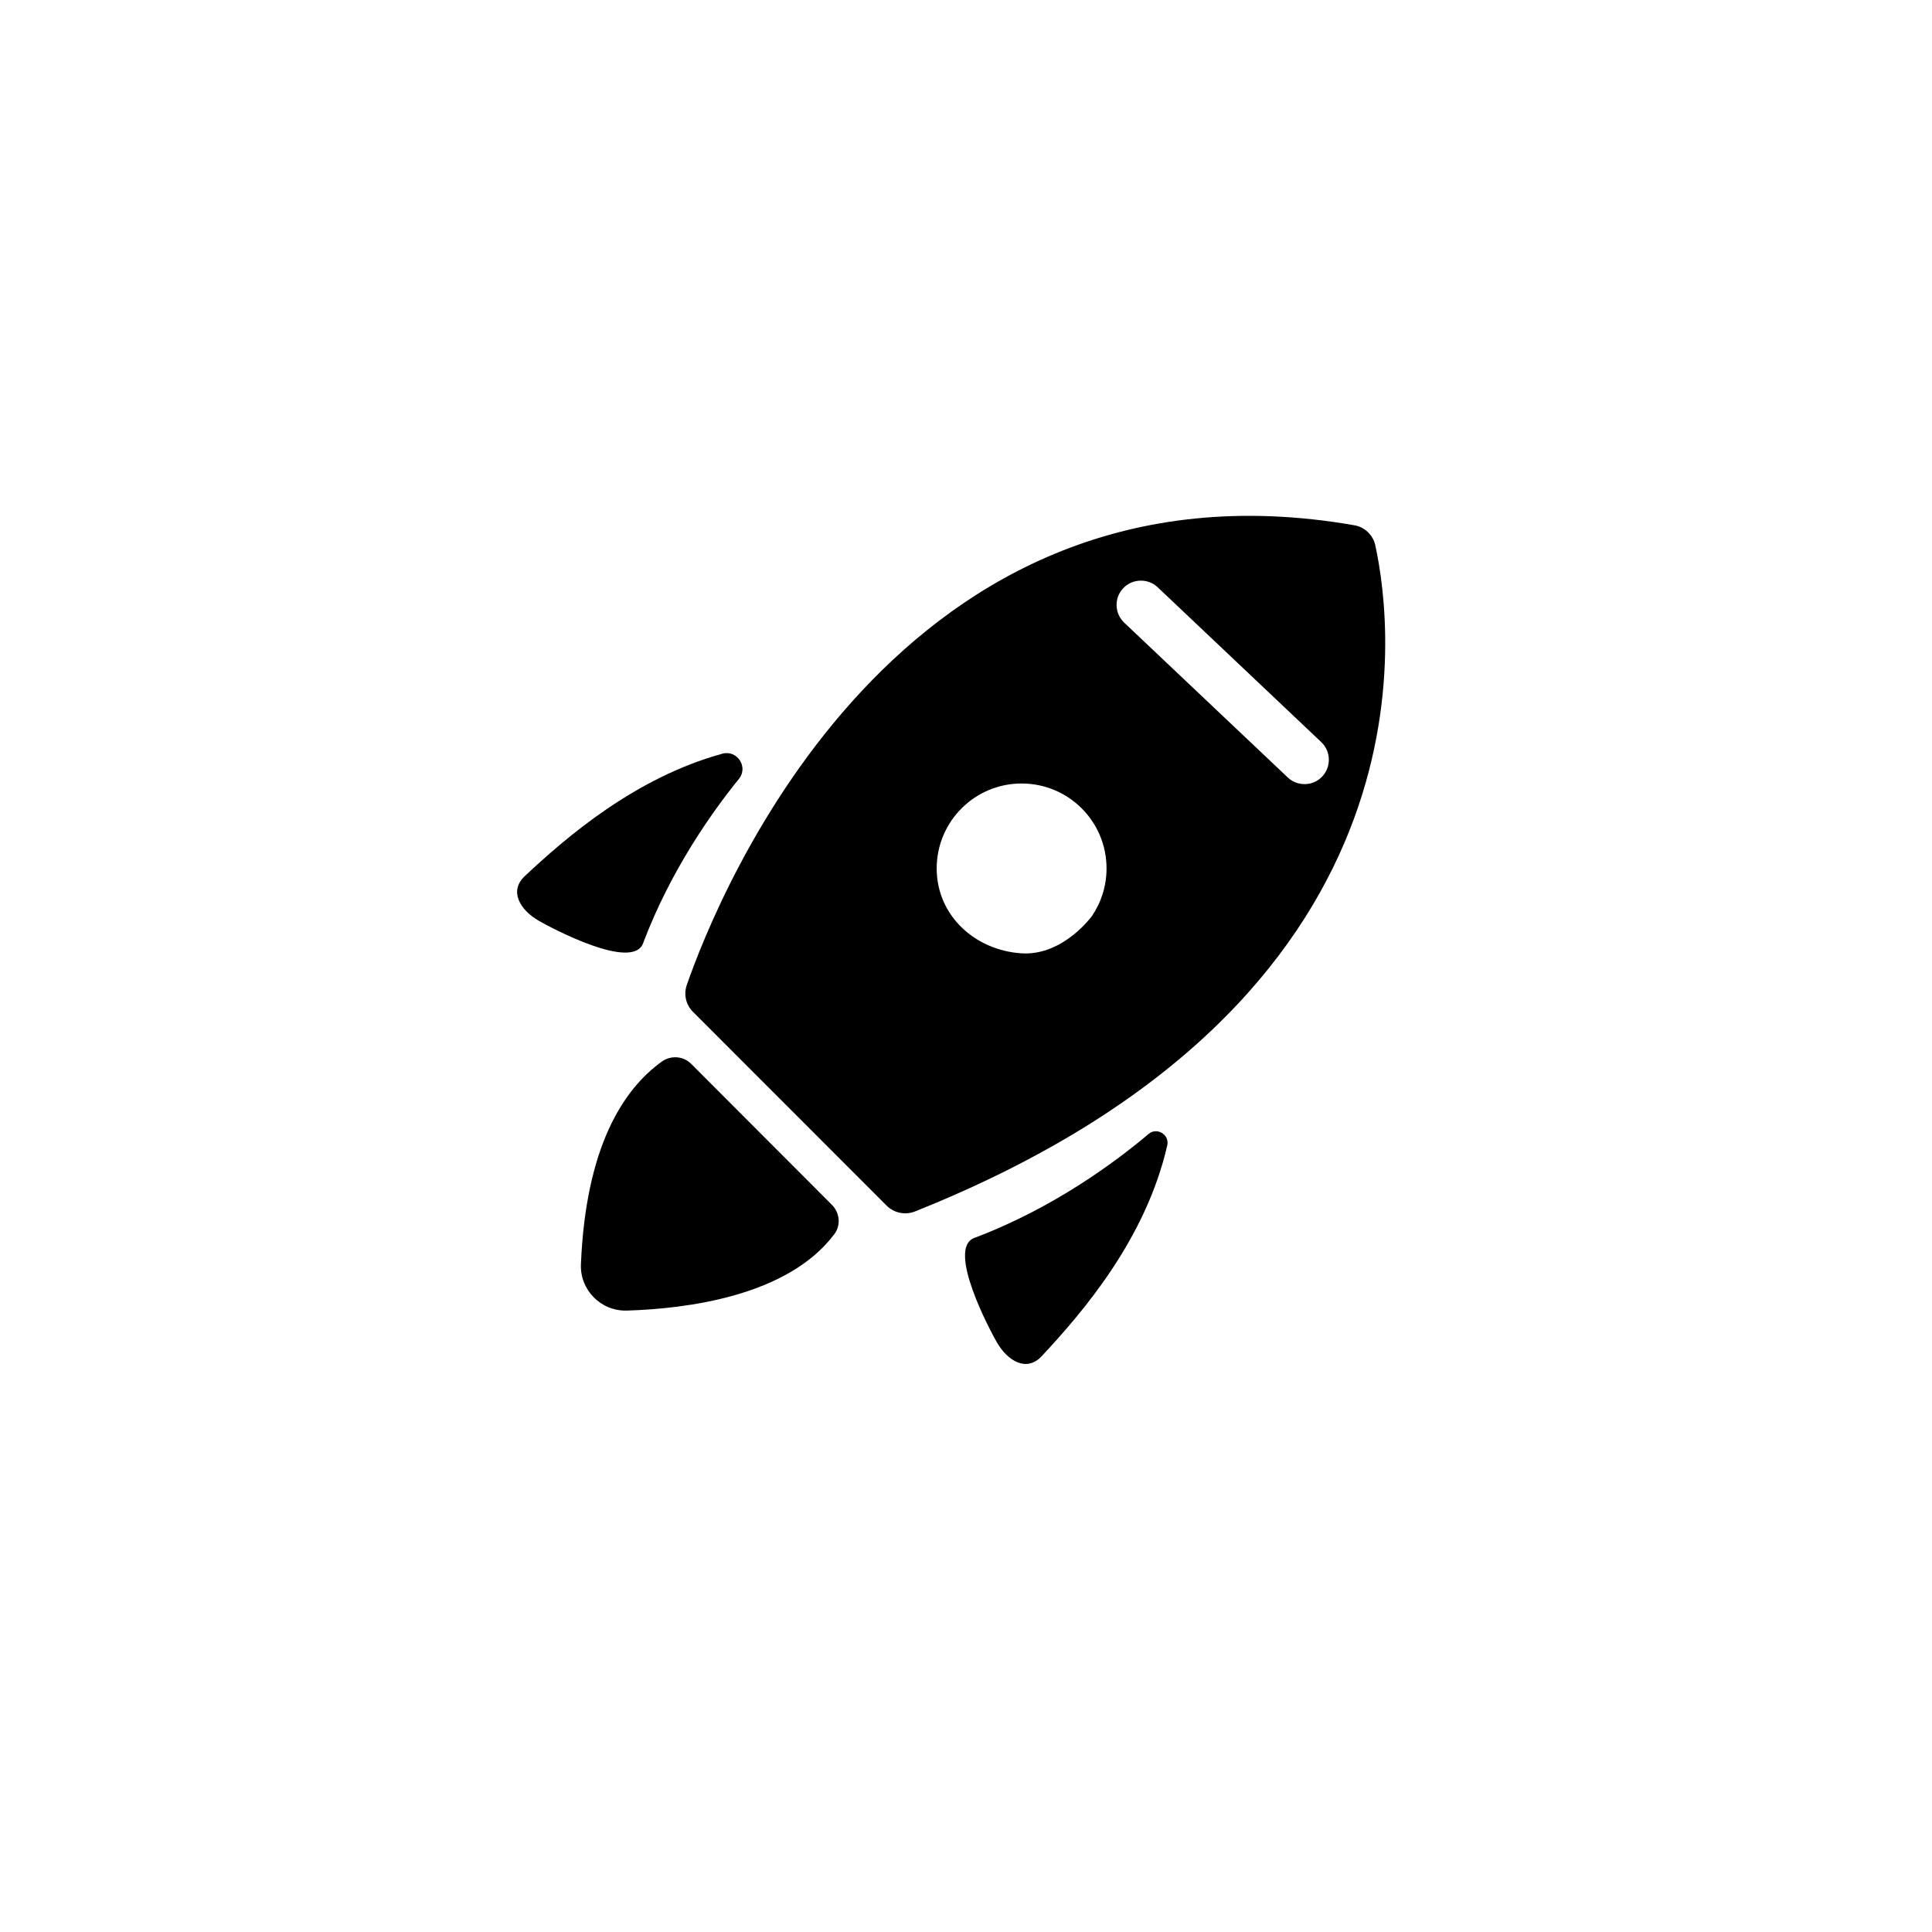 <?xml version="1.0" encoding="UTF-8"?>
<svg width="752pt" height="752pt" version="1.1" viewBox="0 0 752 752" xmlns="http://www.w3.org/2000/svg">
 <g>
  <path d="m257.56 413.23c-15.156 10.941-29.551 33.387-31.445 78.852-0.426 10.039 7.812 18.328 17.855 18.043 23.207-0.711 62.75-5.59 80.84-29.836 2.559-3.41 2.035-8.289-0.996-11.32l-54.746-54.84c-3.078-3.125-7.957-3.457-11.508-0.898z"/>
  <path d="m447.04 441.4c-12.598 10.656-36.938 28.84-67.816 40.445-10.941 4.121 6.25 36.227 8.762 40.586 4.262 7.387 11.602 11.699 17.43 5.492 16.102-17.238 40.586-45.699 48.922-82.117 0.941-4.168-4.031-7.199-7.297-4.406z"/>
  <path d="m209.77 358.43c4.356 2.512 36.418 19.699 40.539 8.715 10.562-27.988 26.473-50.625 37.316-63.98 3.742-4.641-0.711-11.367-6.441-9.805-33.91 9.328-60.523 32.297-76.91 47.641-6.246 5.828-1.891 13.168 5.496 17.43z"/>
  <path d="m267.32 383.39c-1.277 3.695-0.332 7.719 2.414 10.465l75.395 75.441c2.84 2.84 7.199 3.742 10.941 2.273 204.87-81.789 186.35-226.75 179.25-259.29-0.852-3.977-4.074-7.106-8.098-7.812-177.5-31.07-247.68 143.78-259.9 178.92zm157.75-26.902s-11.176 15.582-27.422 14.586c-18.234-1.184-33.055-14.777-33.055-33.055 0-18.234 14.777-33.055 33.055-33.055 18.281 0 33.055 14.777 33.055 33.055 0.004 6.82-2.078 13.215-5.633 18.469zm89.555-54.223c-1.848 1.988-4.356 2.938-6.867 2.938-2.32 0-4.688-0.852-6.535-2.606l-63.648-60.242c-3.789-3.598-3.977-9.613-0.379-13.402s9.613-3.93 13.402-0.379l63.695 60.289c3.789 3.598 3.934 9.613 0.332 13.402z"/>
 </g>
</svg>
